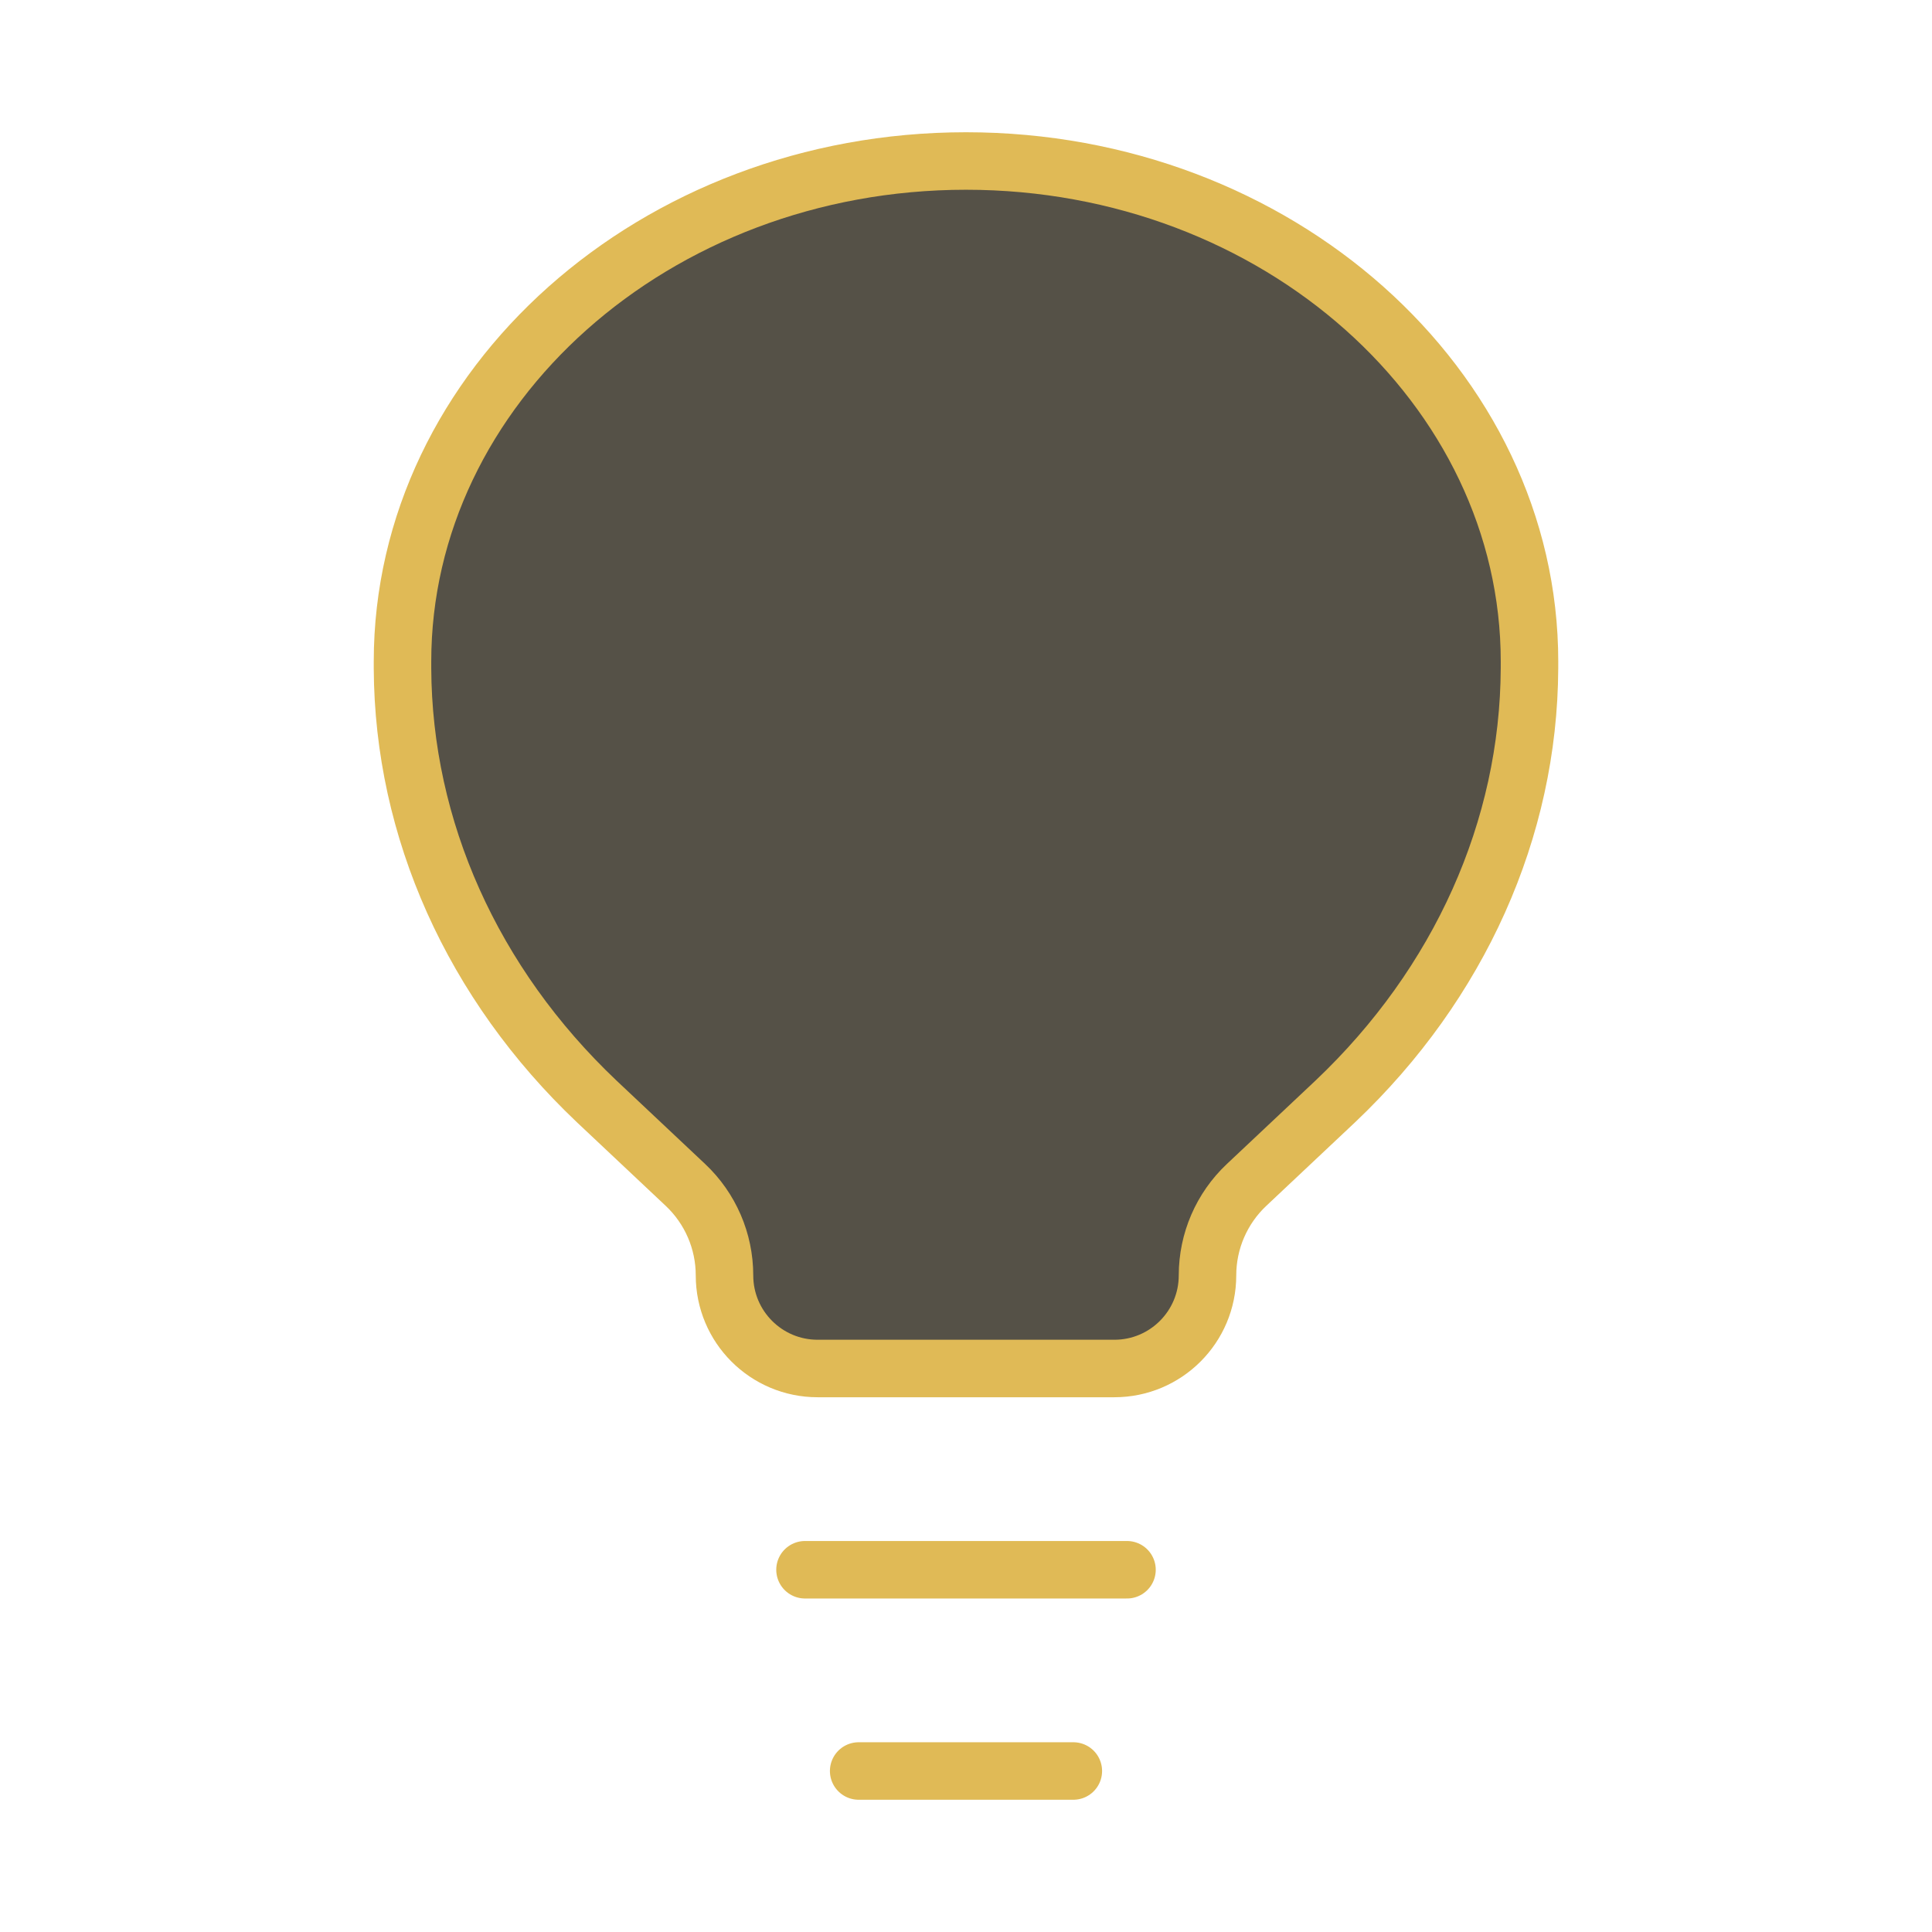 <svg width="126" height="126" viewBox="0 0 126 126" fill="none" xmlns="http://www.w3.org/2000/svg">
<path d="M52.5 102.375H73.5M56 115.5H70" stroke="#E0BA56" stroke-width="3.75" stroke-linecap="round"/>
<path d="M38.906 71.823L44.702 77.278C46.328 78.809 47.25 80.943 47.25 83.176C47.25 86.531 49.969 89.25 53.324 89.25H72.676C76.031 89.25 78.75 86.531 78.75 83.176C78.75 80.943 79.672 78.809 81.298 77.278L87.094 71.823C95.186 64.148 99.704 54.067 99.749 43.585L99.75 43.145C99.75 25.236 83.296 10.5 63 10.5C42.704 10.5 26.25 25.236 26.25 43.145L26.25 43.585C26.296 54.067 30.814 64.148 38.906 71.823Z" fill="#555147" stroke="#E0BA56" stroke-width="3.75"/>
</svg>
